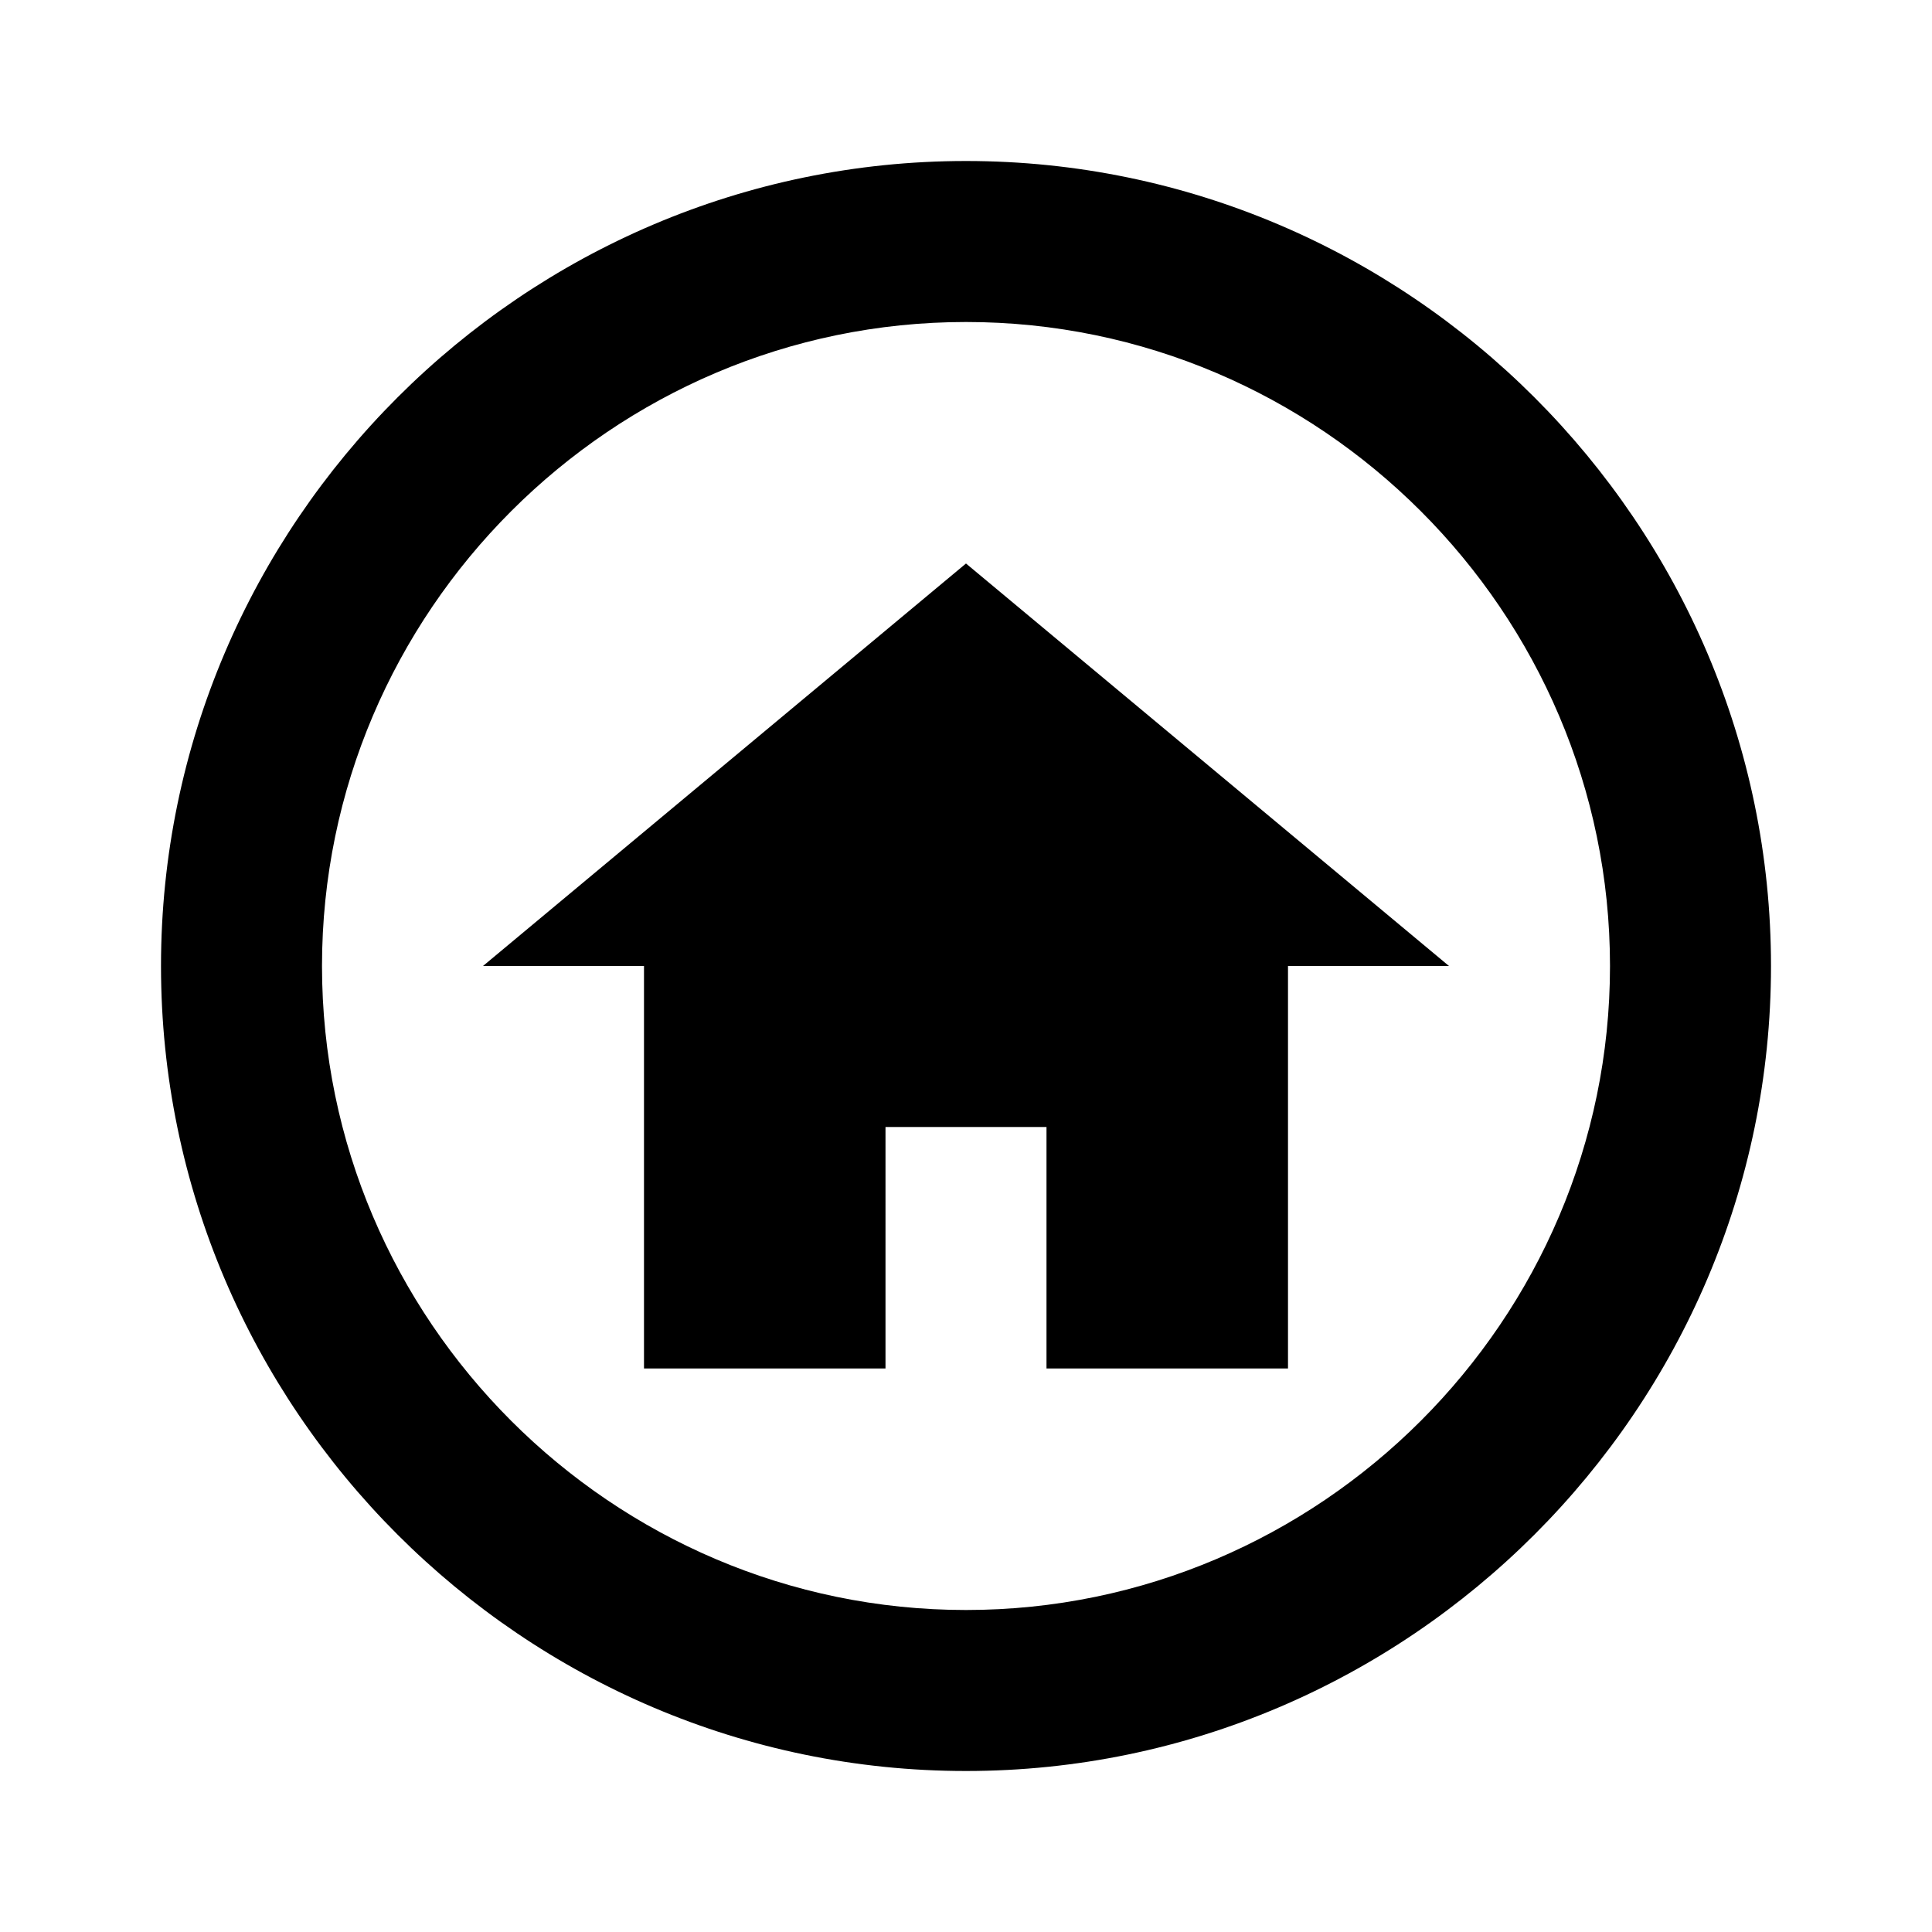 <?xml version="1.0" encoding="utf-8"?>
<!-- Generator: www.svgicons.com -->
<svg xmlns="http://www.w3.org/2000/svg" width="800" height="800" viewBox="0 0 24 24">
<path fill="currentColor" d="M12 20c-4.4 0-8-3.6-8-8s3.6-8 8-8s8 3.6 8 8s-3.6 8-8 8m0-18C6.5 2 2 6.5 2 12s4.5 10 10 10s10-4.5 10-10S17.5 2 12 2m-1 12h2v3h3v-5h2l-6-5l-6 5h2v5h3z"/>
</svg>
